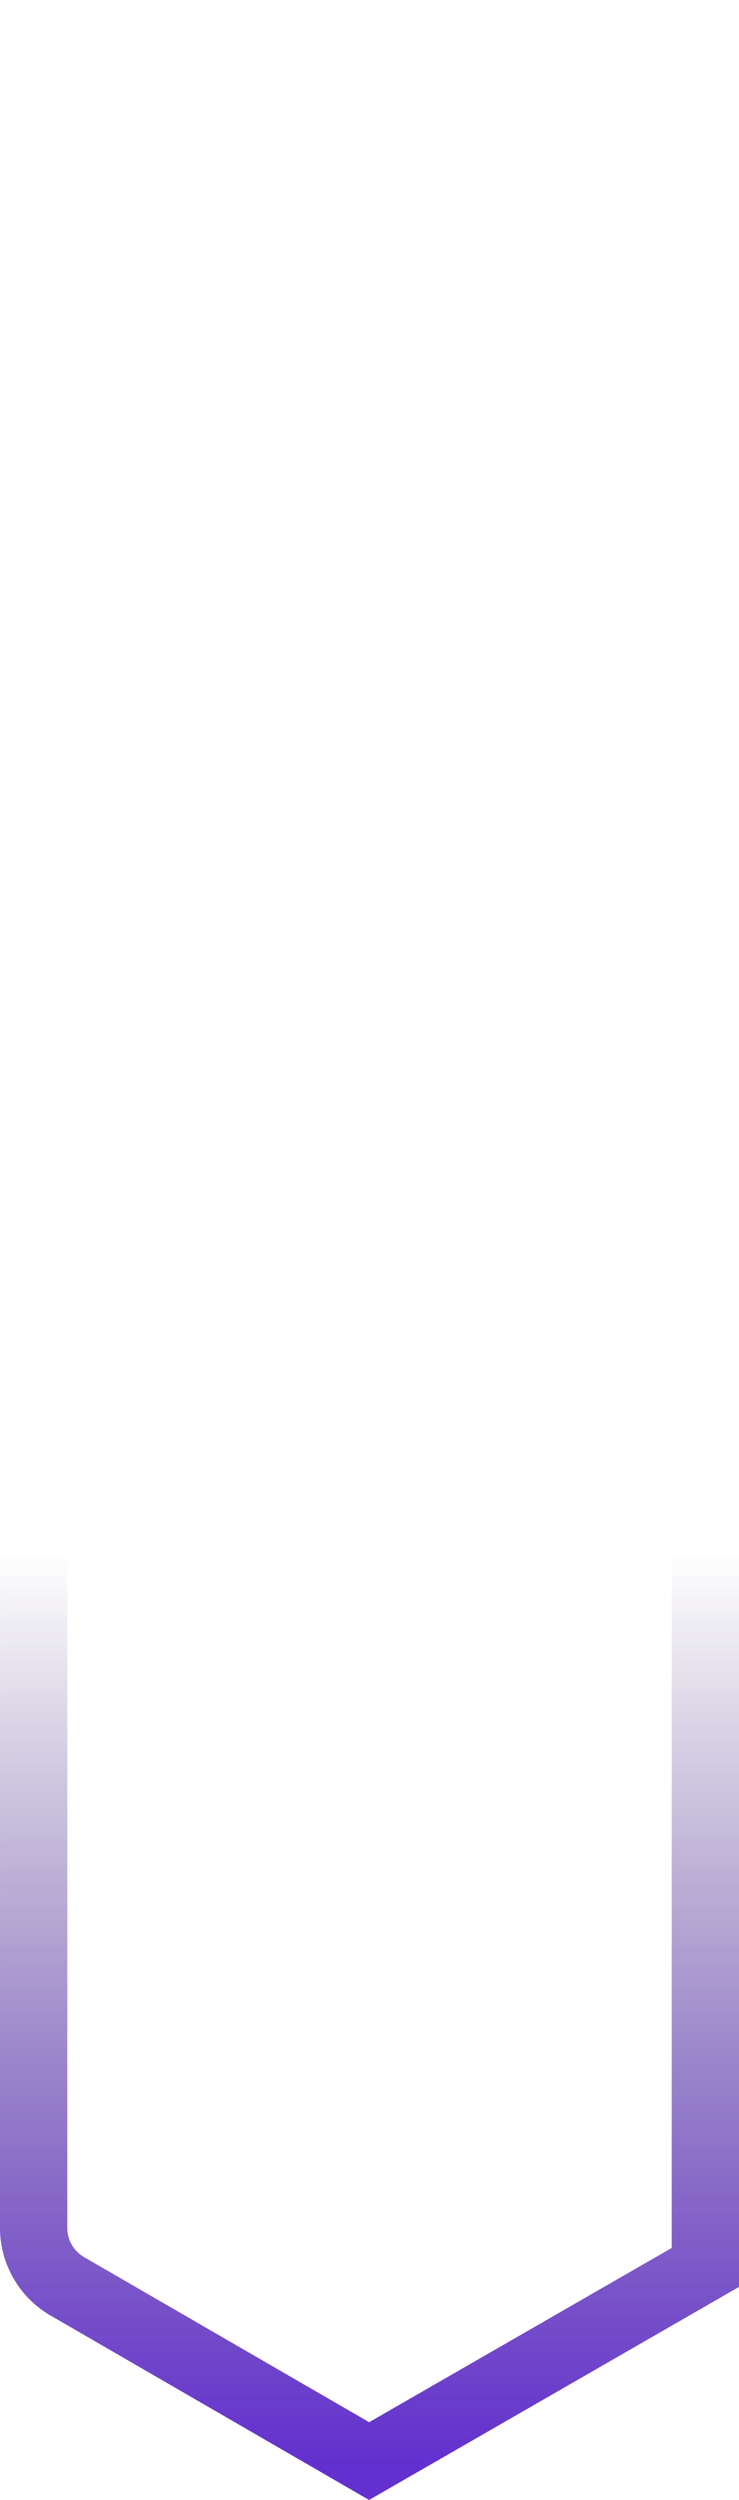 <svg xmlns="http://www.w3.org/2000/svg" xmlns:xlink="http://www.w3.org/1999/xlink" width="77.612" height="262.326" viewBox="0 0 77.612 262.326">
  <defs>
    <linearGradient id="linear-gradient" x1="1" y1="0.5" x2="0.625" y2="0.5" gradientUnits="objectBoundingBox">
      <stop offset="0" stop-color="#6330cf"/>
      <stop offset="1" stop-color="#321868" stop-opacity="0"/>
    </linearGradient>
  </defs>
  <path id="R_-_Outline" data-name="R - Outline" d="M233.784,70.544a3.545,3.545,0,0,0,3.061-1.764l17.32-29.937L235.881,7.069l-211.021,0L7.54,37.007a3.549,3.549,0,0,0,0,3.538l16.244,28.2a3.538,3.538,0,0,0,3.055,1.771l206.948.03m0,7.069h-.009l-206.94-.03a10.627,10.627,0,0,1-9.179-5.312L1.412,44.073a10.636,10.636,0,0,1,.008-10.6L20.782,0,239.969,0l22.357,38.852L242.963,72.319A10.633,10.633,0,0,1,233.784,77.612Z" transform="translate(77.612) rotate(90)" fill="url(#linear-gradient)"/>
</svg>
